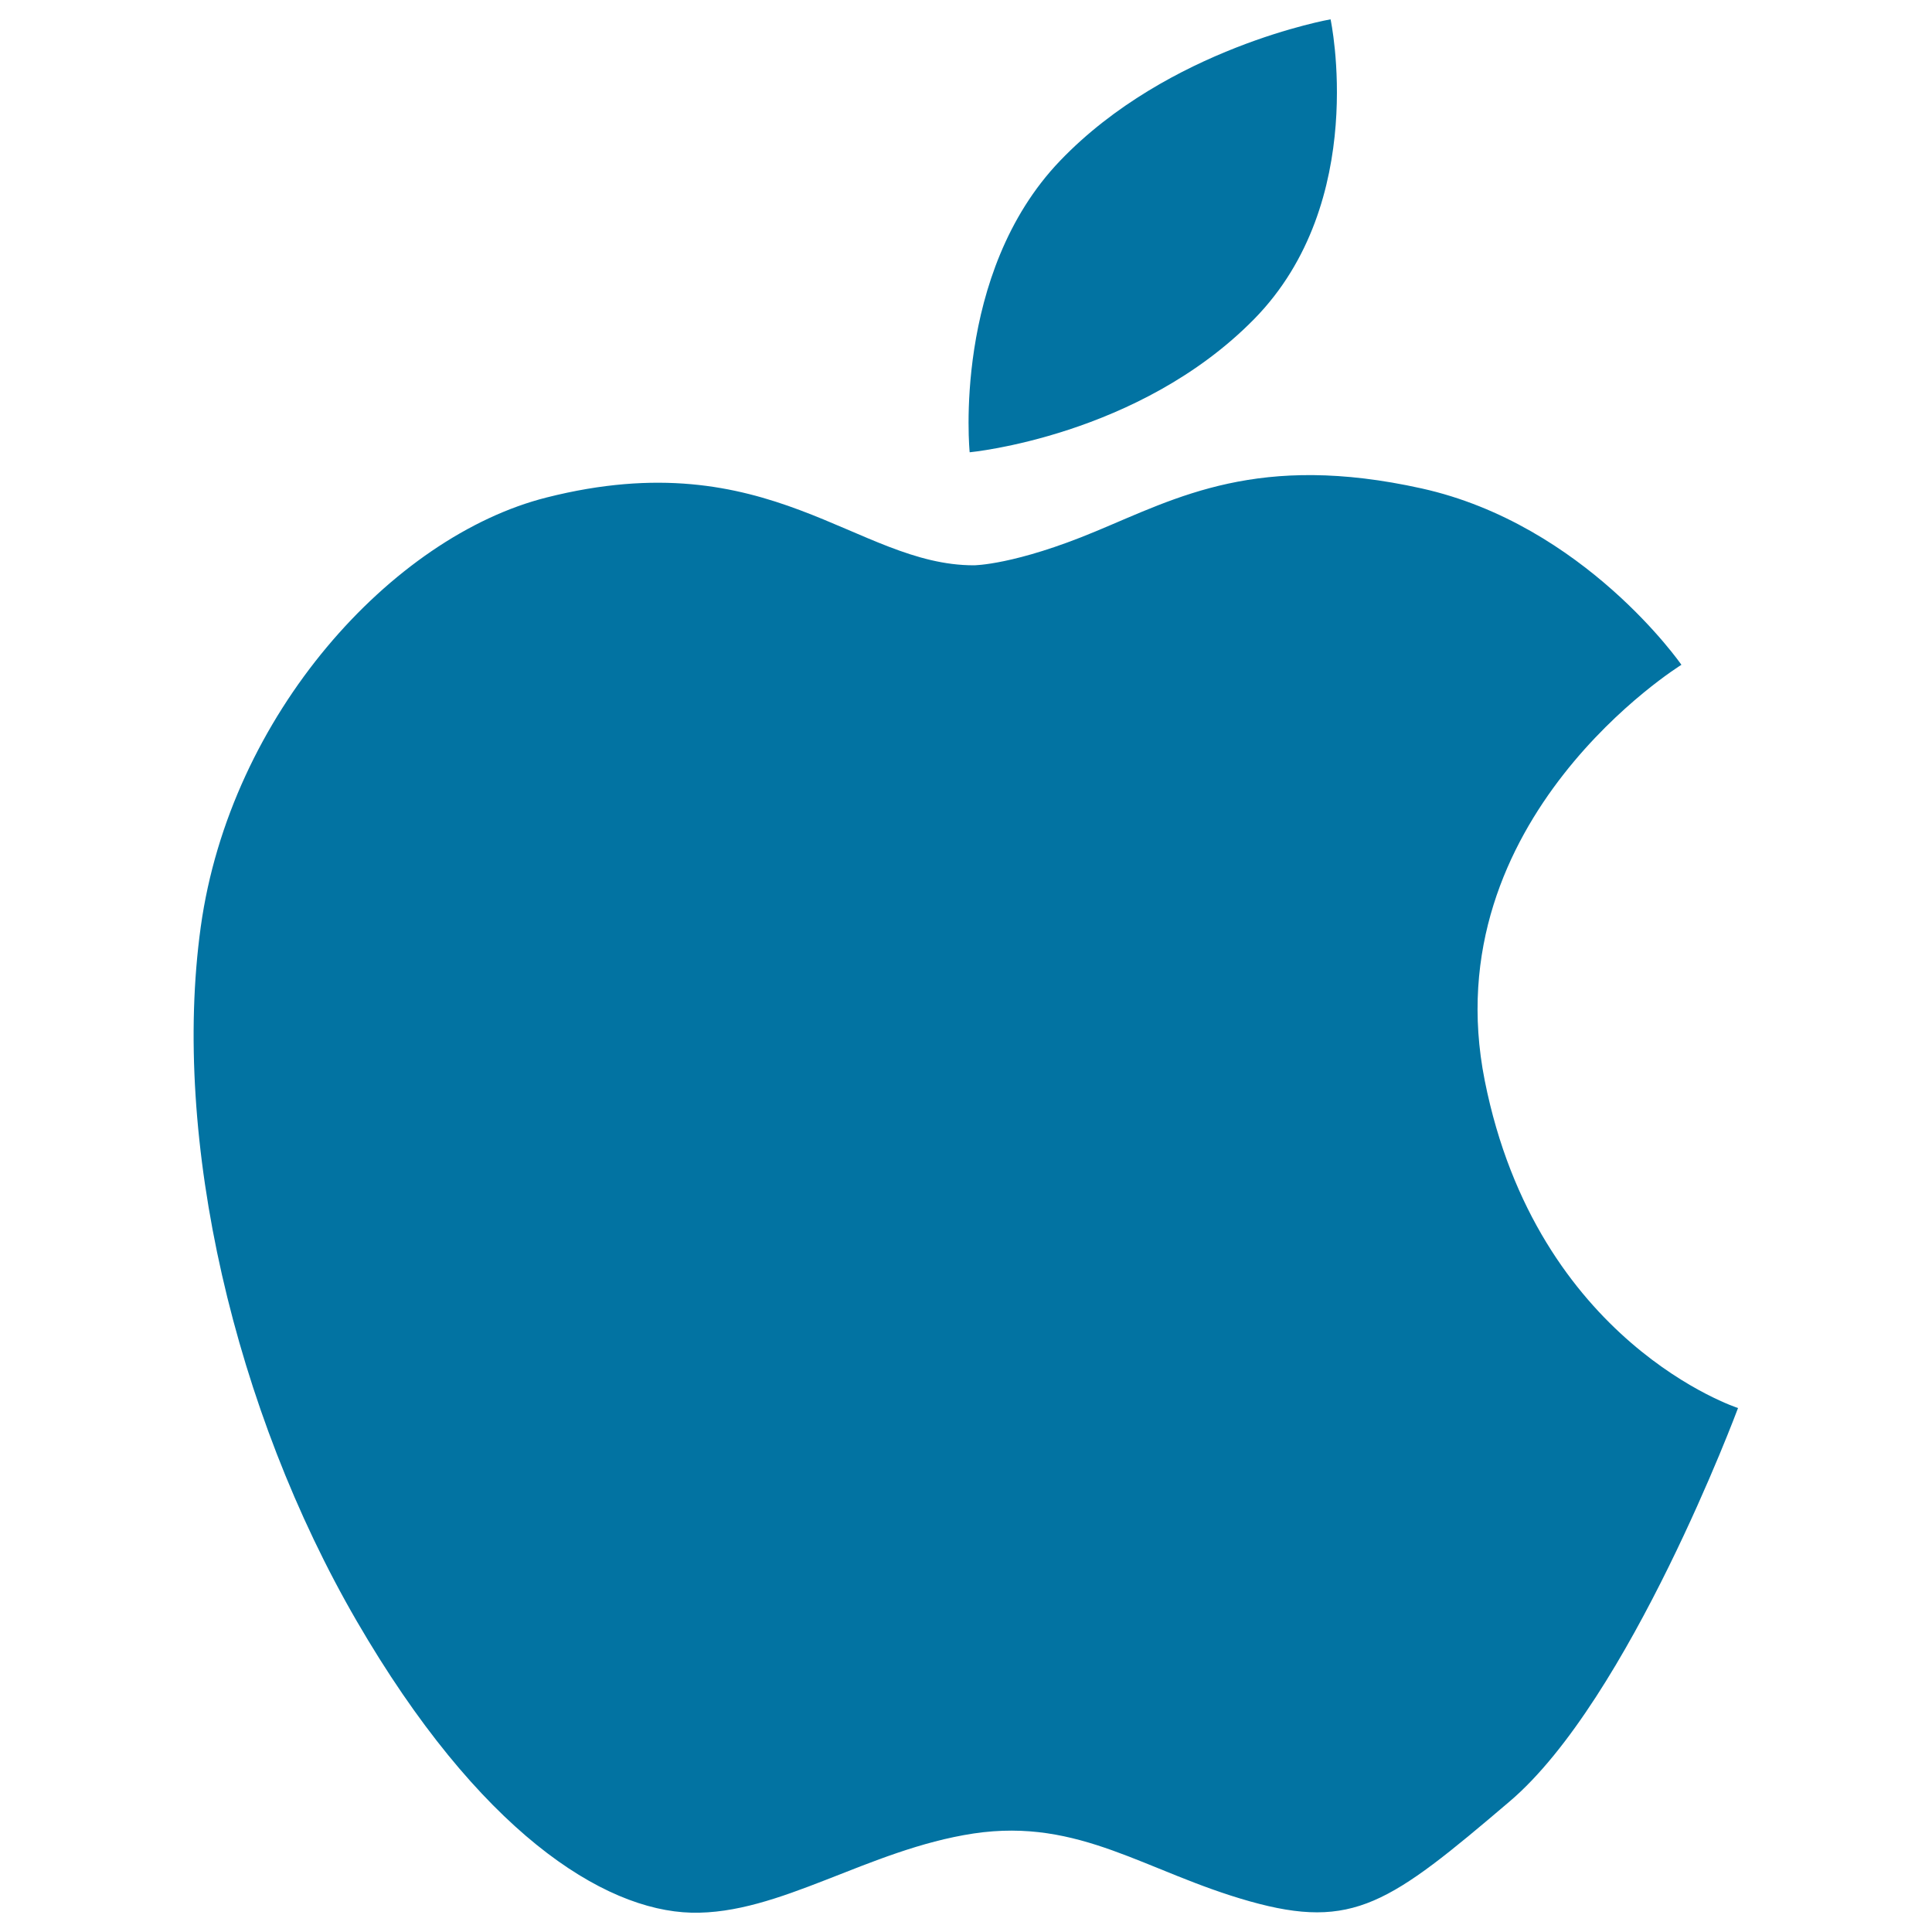 <svg xmlns="http://www.w3.org/2000/svg" viewBox="0 0 1000 1000" style="fill:#0273a2">
<title>Apple Black Logo SVG icon</title>
<g><g><path d="M768.5,559.3c-27-135.7,101.8-215.2,101.8-215.2s-50.2-72.6-134.5-91.3c-84.3-18.7-126.5,4.7-168.6,22.2c-42.1,17.6-63.2,17.6-63.2,17.6c-60.8,0-105.3-64.4-221.1-35.1c-79.8,20.1-163.8,112.3-179,222.3c-15.2,110,17.6,250.4,80.7,359.2c63.2,108.9,127.5,149.8,173.2,151c45.7,1.1,91.3-32.7,146.2-41c55-8.2,88.9,19.9,142.8,35.1c53.7,15.1,72.6,1.1,134.5-51.6c62.1-52.7,118.3-203.7,118.3-203.7S795.5,695.1,768.5,559.3z"/><path d="M649.2,165.1C708.9,104.2,688.7,10,688.7,10s-83.9,14.7-140,73.2c-56.1,58.5-46.8,150.9-46.8,150.9S589.5,225.9,649.2,165.1z"/></g></g>
</svg>